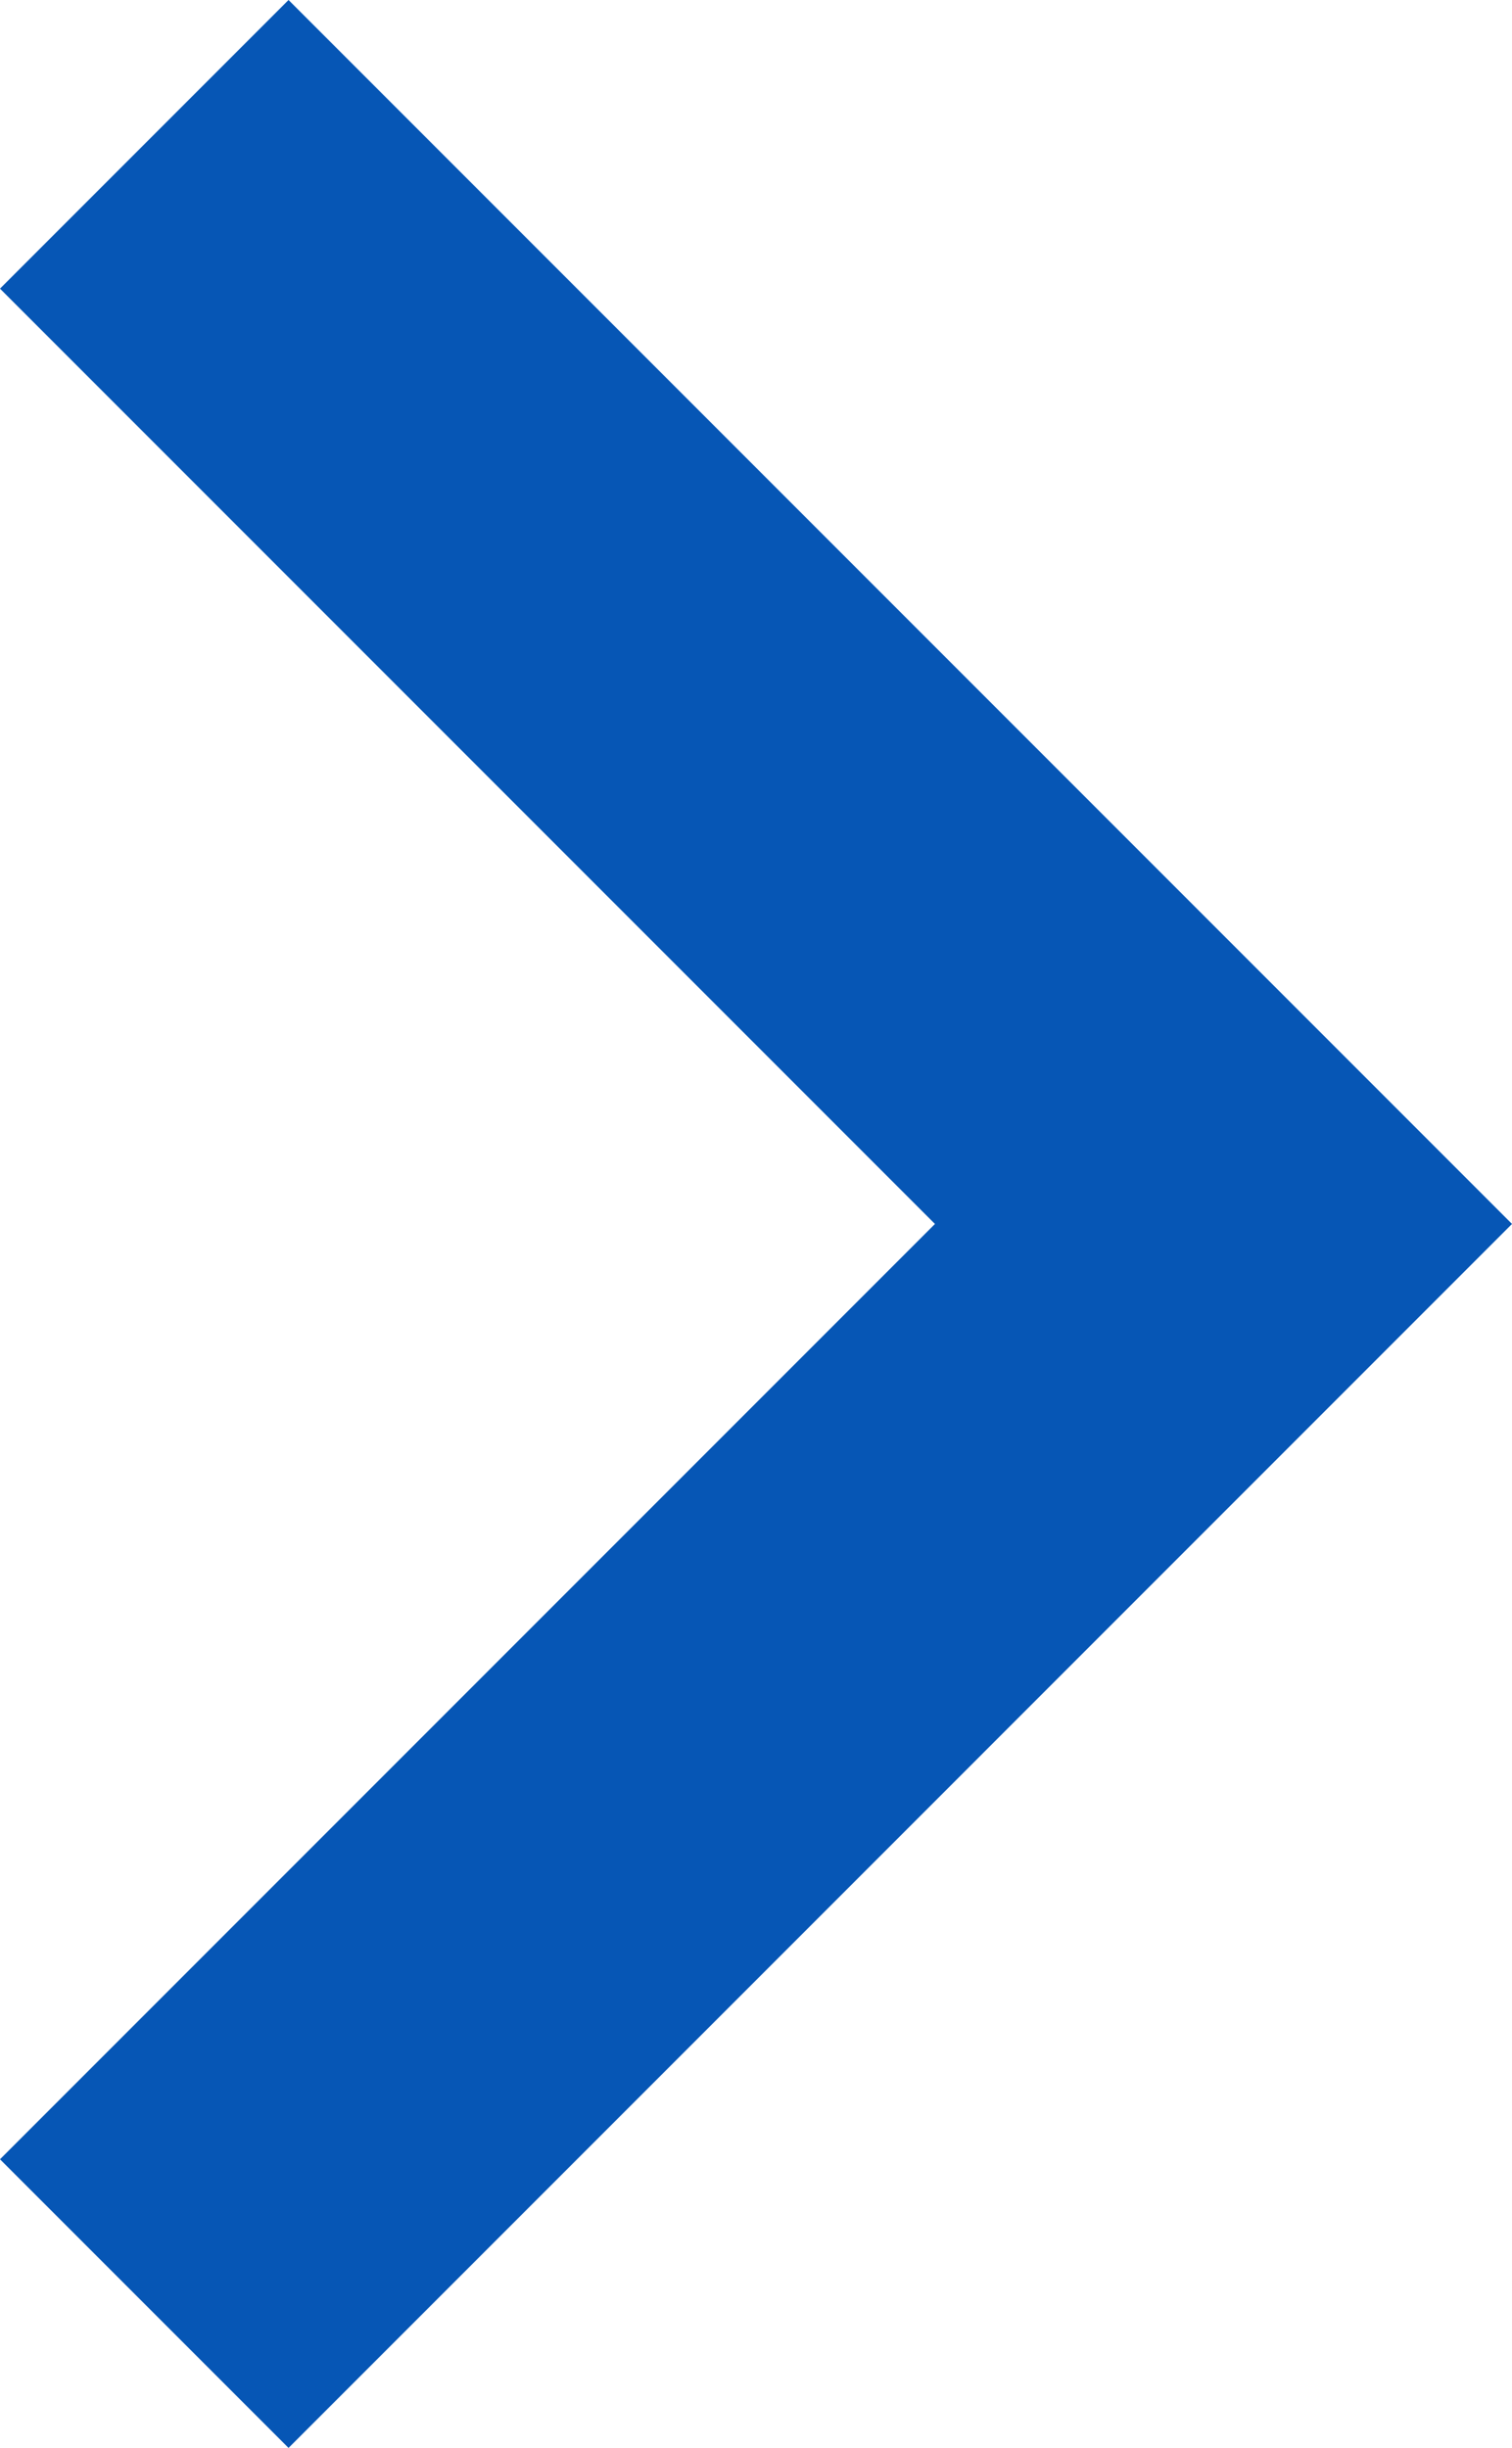 <svg xmlns="http://www.w3.org/2000/svg" width="34.707" height="56.168" viewBox="0 0 34.707 56.168">
  <g id="right-chevron" transform="translate(-48.907)">
    <g id="Group_814" data-name="Group 814" transform="translate(48.907)">
      <path id="Path_657" data-name="Path 657" d="M55.53,0,48.907,6.623,70.368,28.084,48.907,49.545l6.623,6.623L83.614,28.084Z" transform="translate(-48.907)" fill="#0656b5"/>
    </g>
  </g>
</svg>
